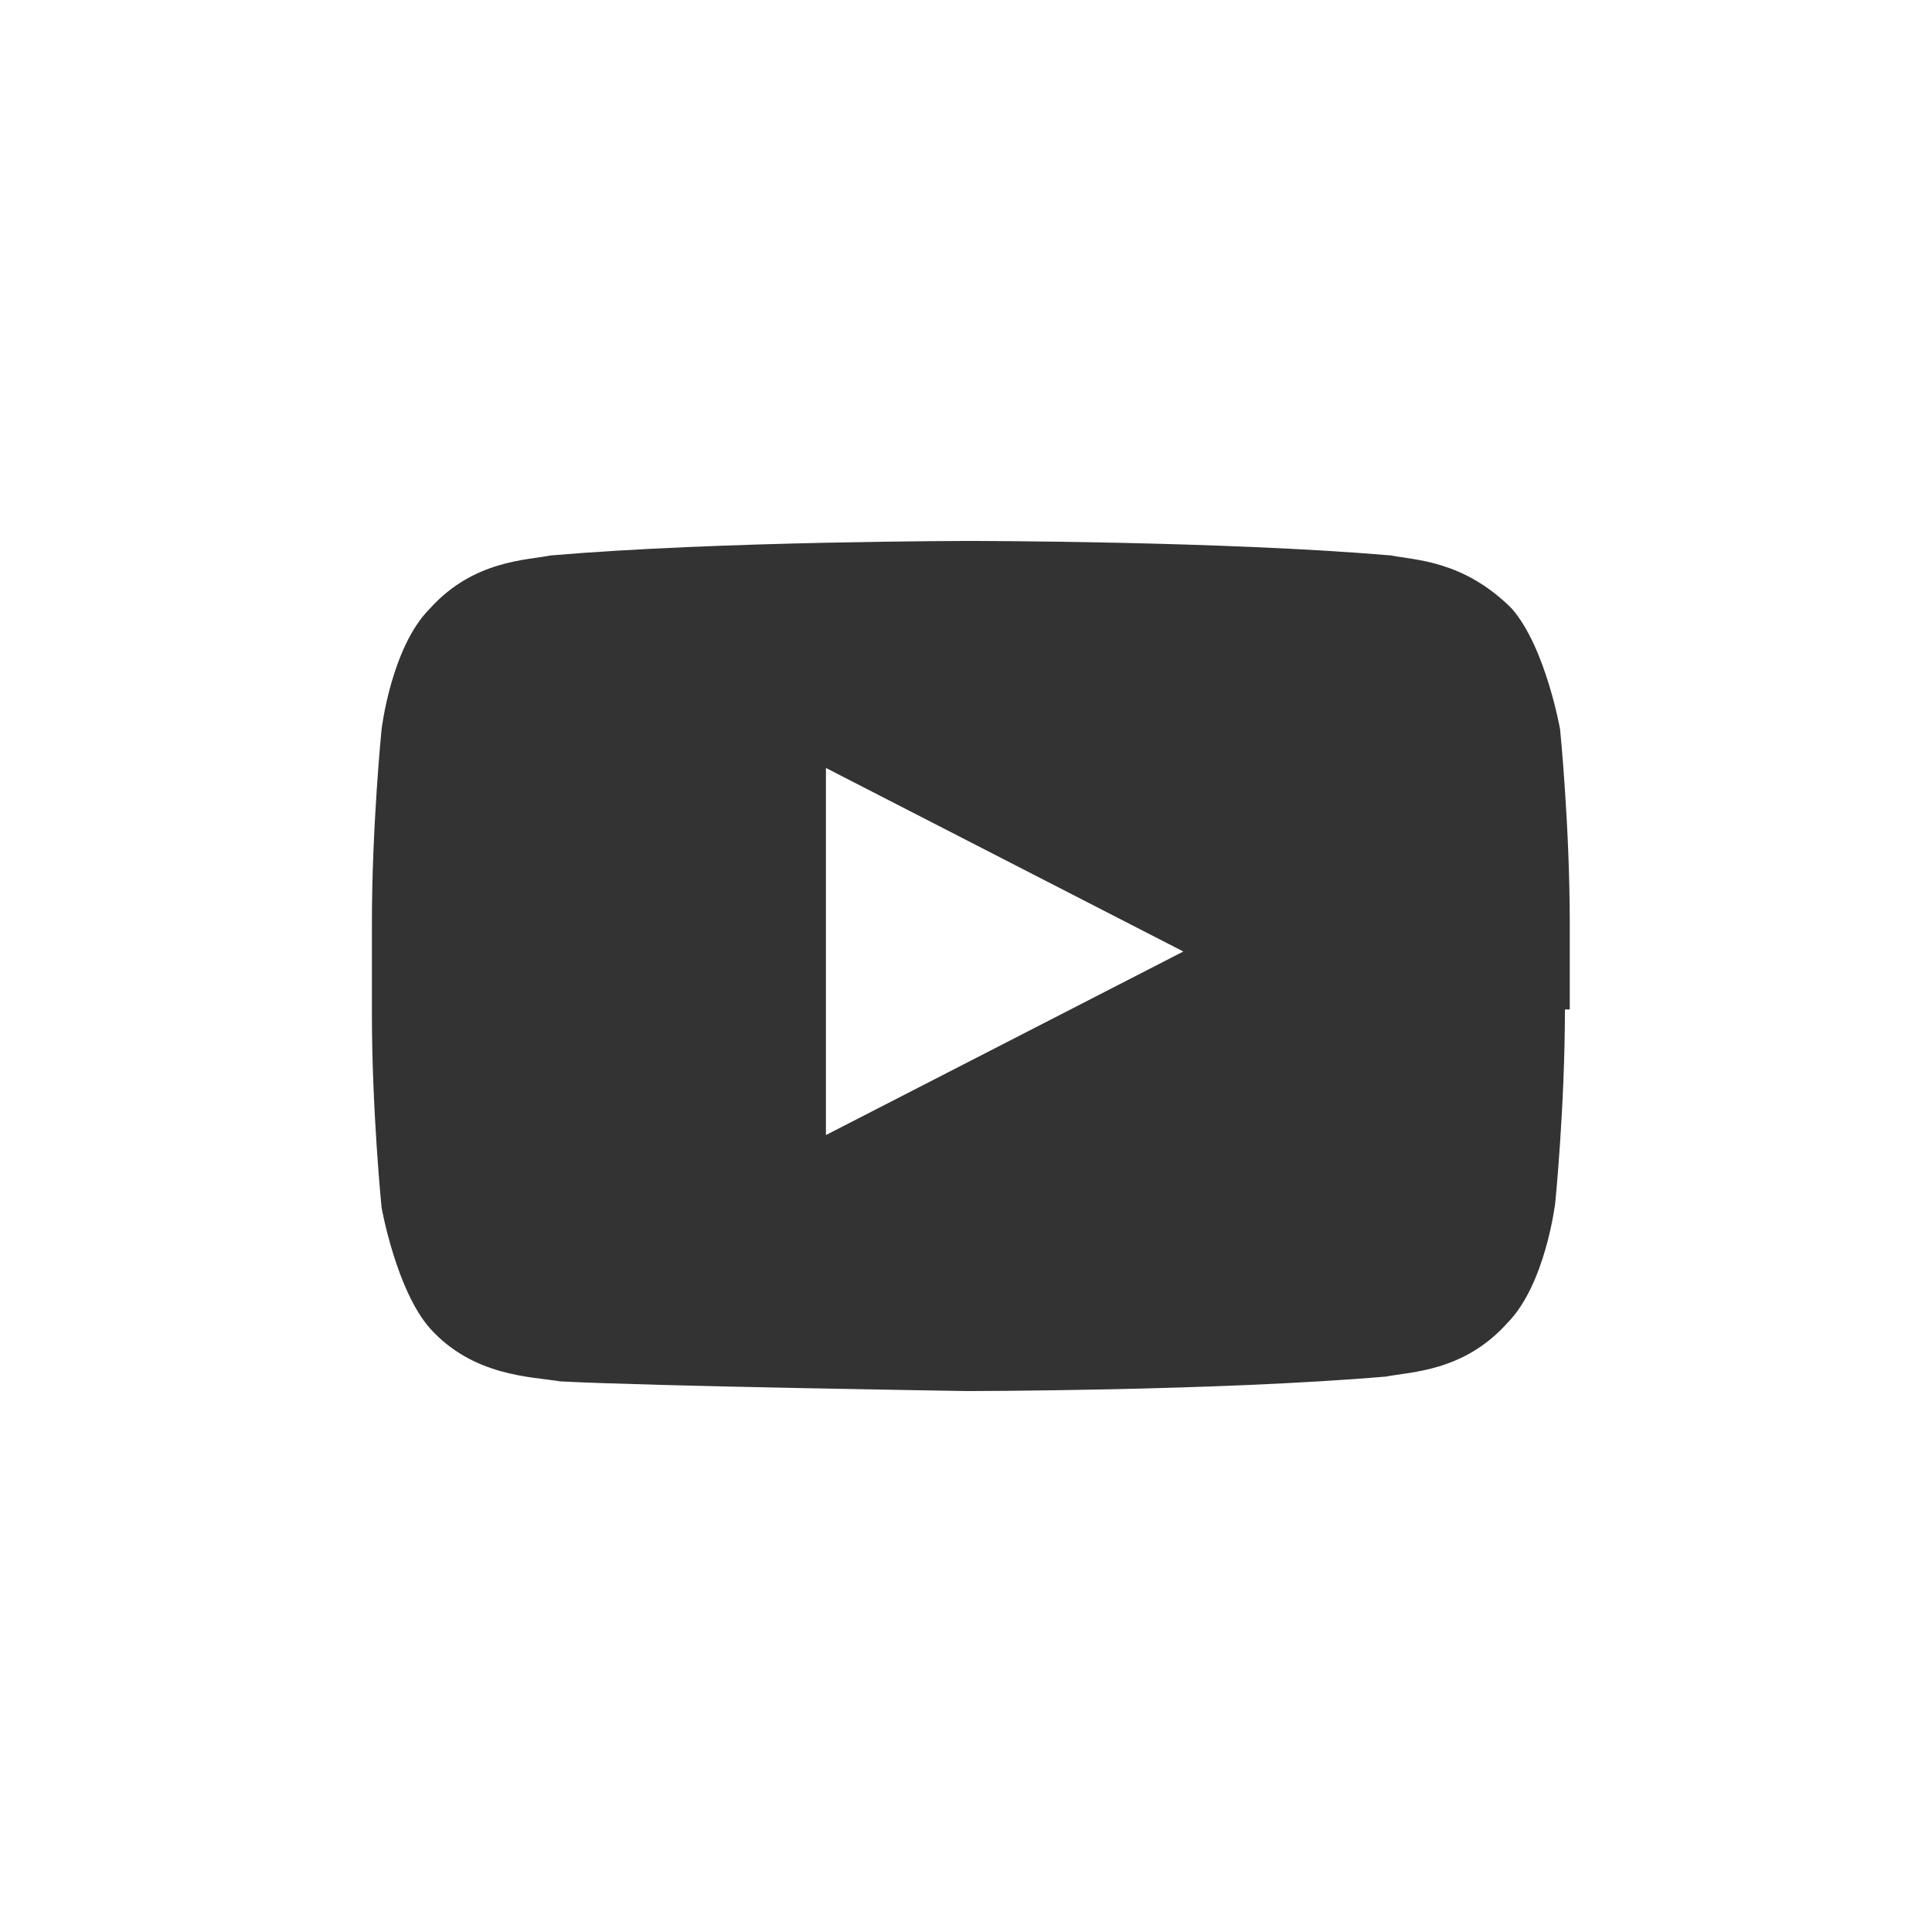 <?xml version="1.0" encoding="utf-8"?>
<!-- Generator: Adobe Illustrator 28.2.0, SVG Export Plug-In . SVG Version: 6.00 Build 0)  -->
<svg version="1.1" xmlns="http://www.w3.org/2000/svg" xmlns:xlink="http://www.w3.org/1999/xlink" x="0px" y="0px"
	 viewBox="0 0 40 40" style="enable-background:new 0 0 40 40;" xml:space="preserve">
<rect x="0" y="0" width="40" height="40" fill="#333333" stroke="none"/>
<style type="text/css">
	.st0{fill:transparent;}
	.st1{fill:#FFFFFF;}
</style>
<g id="background">
	<rect class="st0" width="40" height="40"/>
</g>
<g id="youtube">
	<g>
		<path class="st1" d="M0,0v40h40V0H0z M32.4,20.9c0,2-0.2,4-0.2,4s-0.2,1.7-1,2.5c-0.9,1-2,1-2.5,1.1c-3.5,0.3-8.7,0.3-8.7,0.3
			s-6.5-0.1-8.4-0.2c-0.6-0.1-1.8-0.1-2.7-1.1c-0.7-0.8-1-2.5-1-2.5s-0.2-2-0.2-4v-1.9c0-2,0.2-4,0.2-4s0.2-1.7,1-2.5
			c0.9-1,2-1,2.5-1.1c3.5-0.3,8.7-0.3,8.7-0.3h0c0,0,5.2,0,8.7,0.3c0.5,0.1,1.5,0.1,2.5,1.1c0.7,0.8,1,2.5,1,2.5s0.2,2,0.2,4V20.9z"
			/>
		<polygon class="st1" points="17.1,23.5 24.5,19.7 17.1,15.9 		"/>
	</g>
</g>
</svg>
